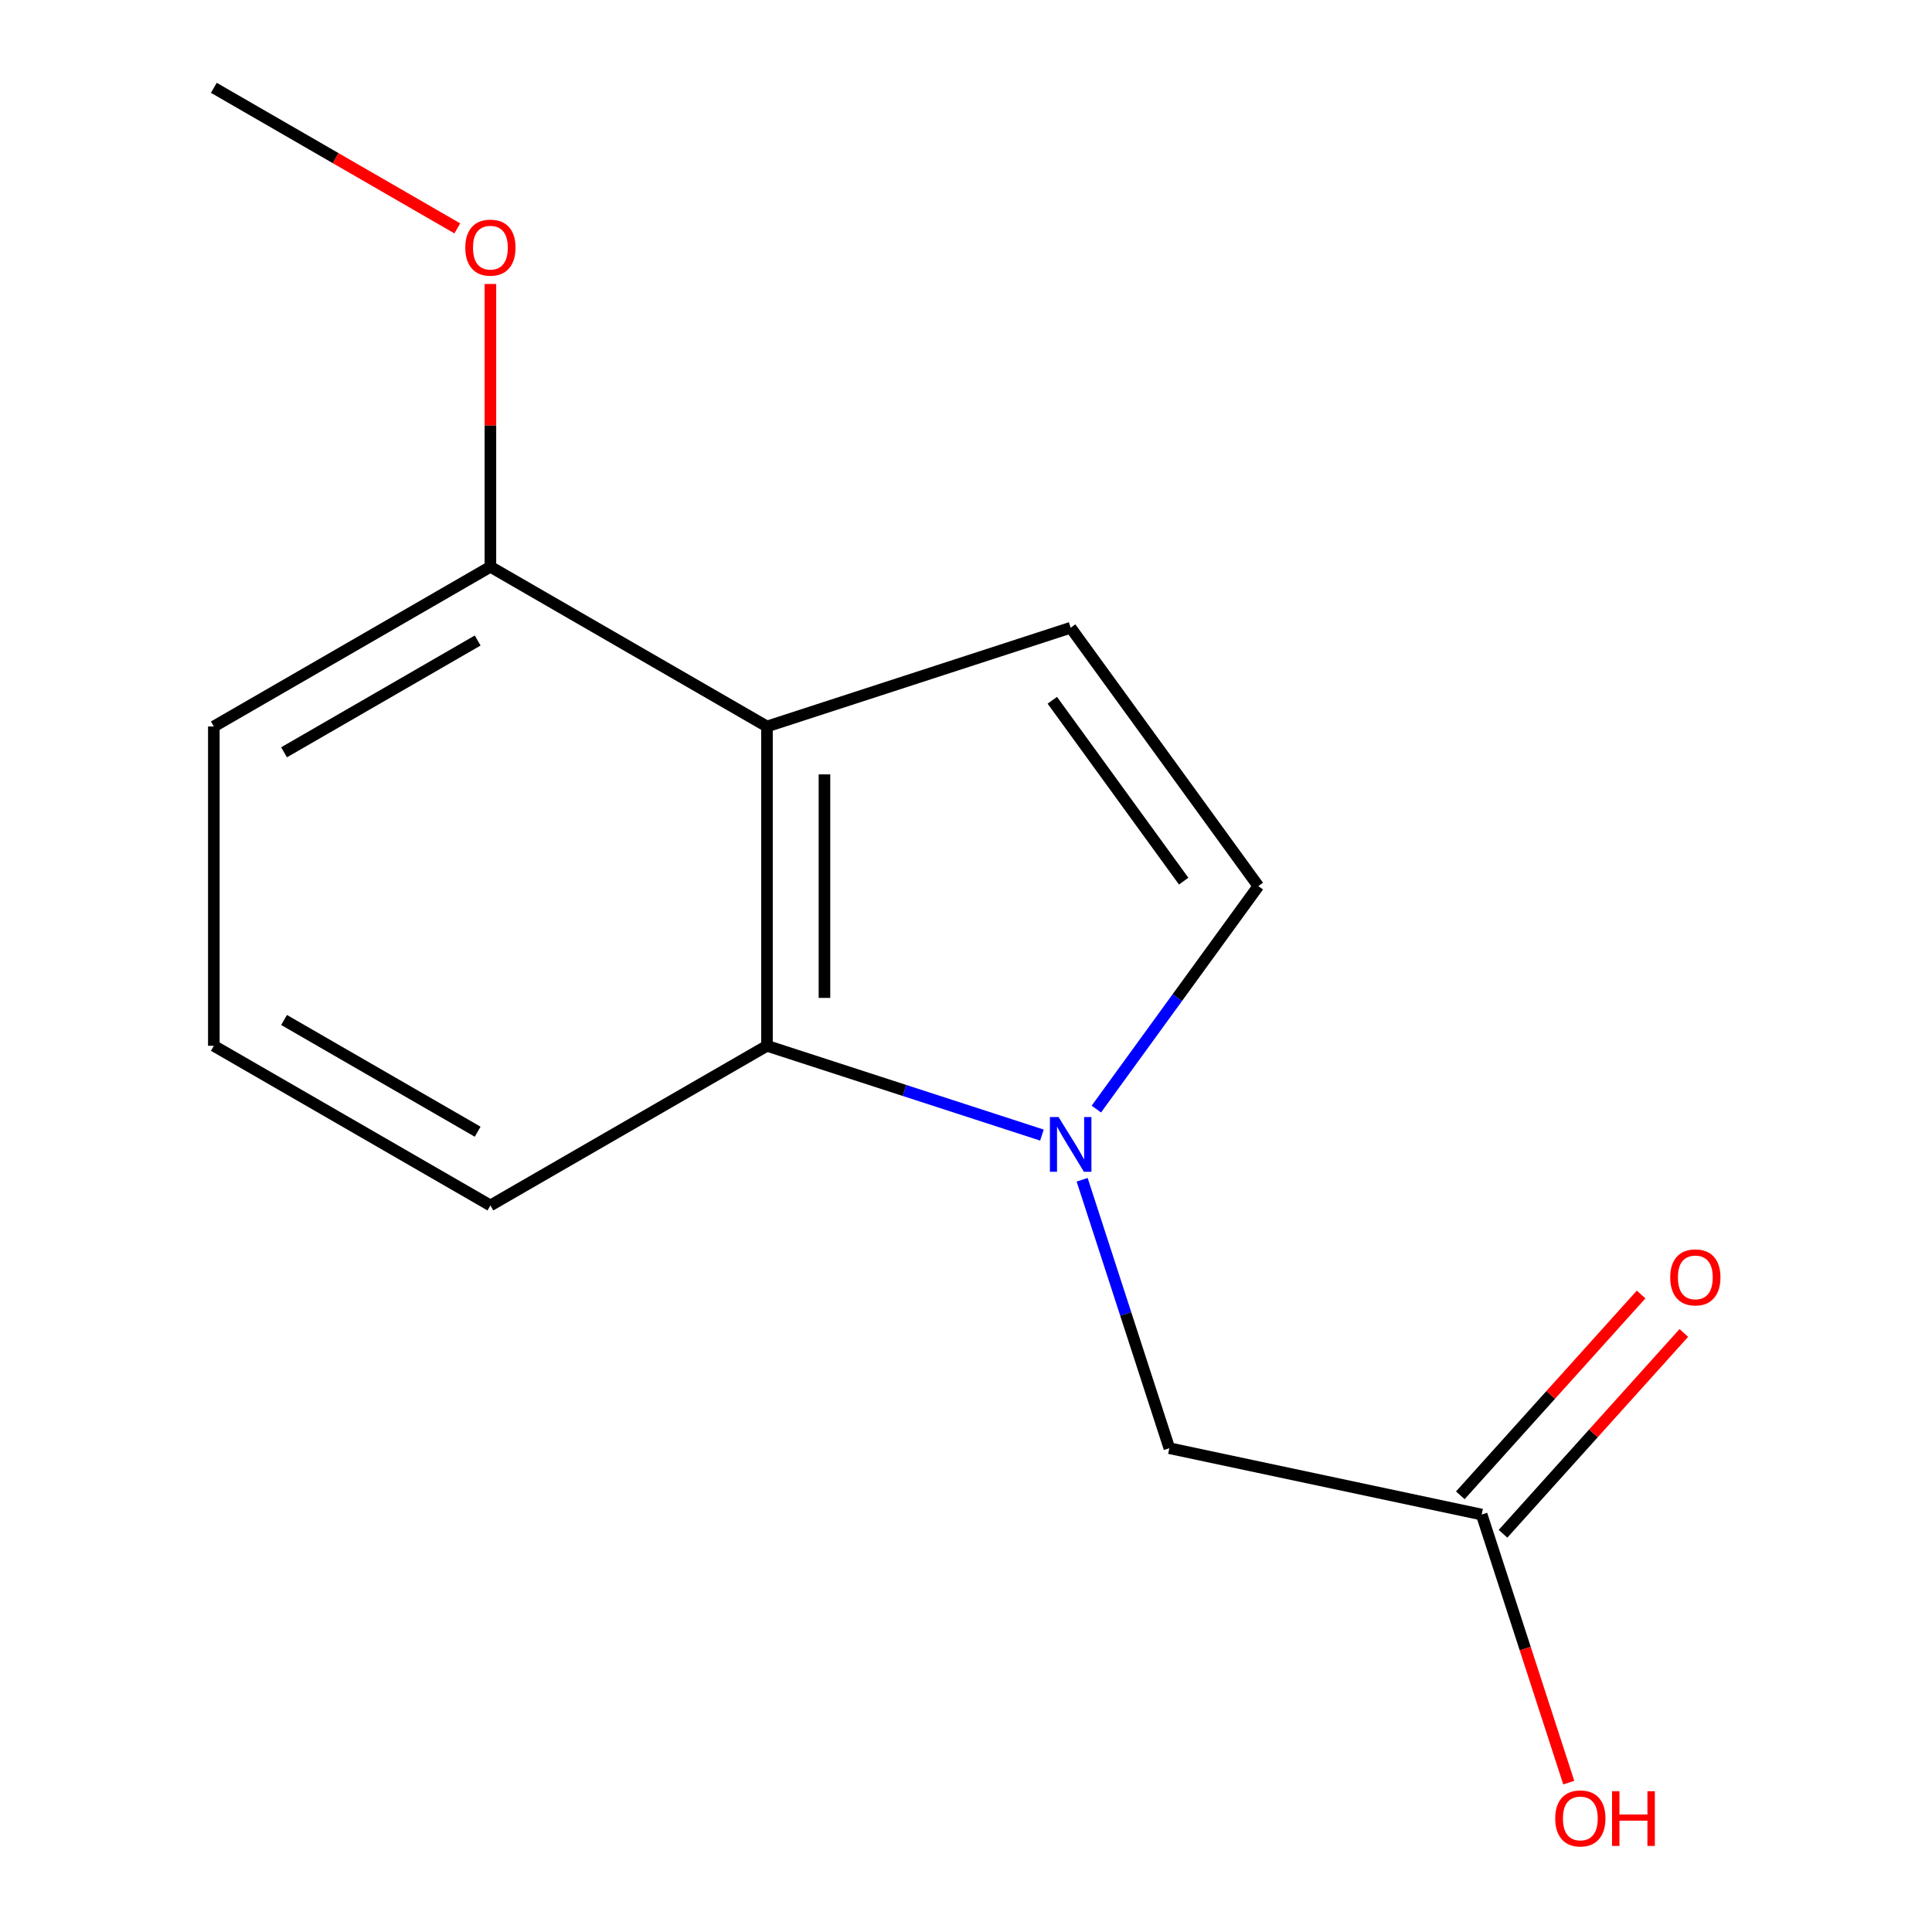 <?xml version='1.0' encoding='iso-8859-1'?>
<svg version='1.1' baseProfile='full'
              xmlns='http://www.w3.org/2000/svg'
                      xmlns:rdkit='http://www.rdkit.org/xml'
                      xmlns:xlink='http://www.w3.org/1999/xlink'
                  xml:space='preserve'
width='1000px' height='1000px' viewBox='0 0 1000 1000'>
<!-- END OF HEADER -->
<rect style='opacity:1.0;fill:#FFFFFF;stroke:none' width='1000' height='1000' x='0' y='0'> </rect>
<path class='bond-1' d='M 539.301,587.518 L 468.145,564.413' style='fill:none;fill-rule:evenodd;stroke:#0000FF;stroke-width:6px;stroke-linecap:butt;stroke-linejoin:miter;stroke-opacity:1' />
<path class='bond-1' d='M 468.145,564.413 L 396.988,541.307' style='fill:none;fill-rule:evenodd;stroke:#000000;stroke-width:6px;stroke-linecap:butt;stroke-linejoin:miter;stroke-opacity:1' />
<path class='bond-3' d='M 567.463,574.056 L 609.387,516.352' style='fill:none;fill-rule:evenodd;stroke:#0000FF;stroke-width:6px;stroke-linecap:butt;stroke-linejoin:miter;stroke-opacity:1' />
<path class='bond-3' d='M 609.387,516.352 L 651.311,458.649' style='fill:none;fill-rule:evenodd;stroke:#000000;stroke-width:6px;stroke-linecap:butt;stroke-linejoin:miter;stroke-opacity:1' />
<path class='bond-4' d='M 560.115,610.64 L 582.68,680.111' style='fill:none;fill-rule:evenodd;stroke:#0000FF;stroke-width:6px;stroke-linecap:butt;stroke-linejoin:miter;stroke-opacity:1' />
<path class='bond-4' d='M 582.68,680.111 L 605.246,749.582' style='fill:none;fill-rule:evenodd;stroke:#000000;stroke-width:6px;stroke-linecap:butt;stroke-linejoin:miter;stroke-opacity:1' />
<path class='bond-0' d='M 396.988,376.023 L 396.988,541.307' style='fill:none;fill-rule:evenodd;stroke:#000000;stroke-width:6px;stroke-linecap:butt;stroke-linejoin:miter;stroke-opacity:1' />
<path class='bond-0' d='M 426.739,400.816 L 426.739,516.515' style='fill:none;fill-rule:evenodd;stroke:#000000;stroke-width:6px;stroke-linecap:butt;stroke-linejoin:miter;stroke-opacity:1' />
<path class='bond-6' d='M 396.988,376.023 L 253.835,293.364' style='fill:none;fill-rule:evenodd;stroke:#000000;stroke-width:6px;stroke-linecap:butt;stroke-linejoin:miter;stroke-opacity:1' />
<path class='bond-14' d='M 396.988,376.023 L 554.173,324.917' style='fill:none;fill-rule:evenodd;stroke:#000000;stroke-width:6px;stroke-linecap:butt;stroke-linejoin:miter;stroke-opacity:1' />
<path class='bond-9' d='M 396.988,541.307 L 253.835,623.933' style='fill:none;fill-rule:evenodd;stroke:#000000;stroke-width:6px;stroke-linecap:butt;stroke-linejoin:miter;stroke-opacity:1' />
<path class='bond-2' d='M 554.173,324.917 L 651.311,458.649' style='fill:none;fill-rule:evenodd;stroke:#000000;stroke-width:6px;stroke-linecap:butt;stroke-linejoin:miter;stroke-opacity:1' />
<path class='bond-2' d='M 544.672,362.461 L 612.669,456.073' style='fill:none;fill-rule:evenodd;stroke:#000000;stroke-width:6px;stroke-linecap:butt;stroke-linejoin:miter;stroke-opacity:1' />
<path class='bond-5' d='M 605.246,749.582 L 766.91,783.928' style='fill:none;fill-rule:evenodd;stroke:#000000;stroke-width:6px;stroke-linecap:butt;stroke-linejoin:miter;stroke-opacity:1' />
<path class='bond-7' d='M 777.966,793.881 L 824.757,741.908' style='fill:none;fill-rule:evenodd;stroke:#000000;stroke-width:6px;stroke-linecap:butt;stroke-linejoin:miter;stroke-opacity:1' />
<path class='bond-7' d='M 824.757,741.908 L 871.549,689.934' style='fill:none;fill-rule:evenodd;stroke:#FF0000;stroke-width:6px;stroke-linecap:butt;stroke-linejoin:miter;stroke-opacity:1' />
<path class='bond-7' d='M 755.855,773.975 L 802.647,722.002' style='fill:none;fill-rule:evenodd;stroke:#000000;stroke-width:6px;stroke-linecap:butt;stroke-linejoin:miter;stroke-opacity:1' />
<path class='bond-7' d='M 802.647,722.002 L 849.438,670.028' style='fill:none;fill-rule:evenodd;stroke:#FF0000;stroke-width:6px;stroke-linecap:butt;stroke-linejoin:miter;stroke-opacity:1' />
<path class='bond-8' d='M 766.91,783.928 L 789.449,853.303' style='fill:none;fill-rule:evenodd;stroke:#000000;stroke-width:6px;stroke-linecap:butt;stroke-linejoin:miter;stroke-opacity:1' />
<path class='bond-8' d='M 789.449,853.303 L 811.988,922.678' style='fill:none;fill-rule:evenodd;stroke:#FF0000;stroke-width:6px;stroke-linecap:butt;stroke-linejoin:miter;stroke-opacity:1' />
<path class='bond-10' d='M 253.835,293.364 L 253.835,220.176' style='fill:none;fill-rule:evenodd;stroke:#000000;stroke-width:6px;stroke-linecap:butt;stroke-linejoin:miter;stroke-opacity:1' />
<path class='bond-10' d='M 253.835,220.176 L 253.835,146.988' style='fill:none;fill-rule:evenodd;stroke:#FF0000;stroke-width:6px;stroke-linecap:butt;stroke-linejoin:miter;stroke-opacity:1' />
<path class='bond-15' d='M 253.835,293.364 L 110.682,376.023' style='fill:none;fill-rule:evenodd;stroke:#000000;stroke-width:6px;stroke-linecap:butt;stroke-linejoin:miter;stroke-opacity:1' />
<path class='bond-15' d='M 247.239,331.528 L 147.032,389.389' style='fill:none;fill-rule:evenodd;stroke:#000000;stroke-width:6px;stroke-linecap:butt;stroke-linejoin:miter;stroke-opacity:1' />
<path class='bond-11' d='M 253.835,623.933 L 110.682,541.307' style='fill:none;fill-rule:evenodd;stroke:#000000;stroke-width:6px;stroke-linecap:butt;stroke-linejoin:miter;stroke-opacity:1' />
<path class='bond-11' d='M 247.234,585.772 L 147.027,527.934' style='fill:none;fill-rule:evenodd;stroke:#000000;stroke-width:6px;stroke-linecap:butt;stroke-linejoin:miter;stroke-opacity:1' />
<path class='bond-13' d='M 236.703,118.206 L 173.692,81.83' style='fill:none;fill-rule:evenodd;stroke:#FF0000;stroke-width:6px;stroke-linecap:butt;stroke-linejoin:miter;stroke-opacity:1' />
<path class='bond-13' d='M 173.692,81.83 L 110.682,45.455' style='fill:none;fill-rule:evenodd;stroke:#000000;stroke-width:6px;stroke-linecap:butt;stroke-linejoin:miter;stroke-opacity:1' />
<path class='bond-12' d='M 110.682,541.307 L 110.682,376.023' style='fill:none;fill-rule:evenodd;stroke:#000000;stroke-width:6px;stroke-linecap:butt;stroke-linejoin:miter;stroke-opacity:1' />
<path  class='atom-0' d='M 547.913 578.187
L 557.193 593.187
Q 558.113 594.667, 559.593 597.347
Q 561.073 600.027, 561.153 600.187
L 561.153 578.187
L 564.913 578.187
L 564.913 606.507
L 561.033 606.507
L 551.073 590.107
Q 549.913 588.187, 548.673 585.987
Q 547.473 583.787, 547.113 583.107
L 547.113 606.507
L 543.433 606.507
L 543.433 578.187
L 547.913 578.187
' fill='#0000FF'/>
<path  class='atom-8' d='M 864.502 661.169
Q 864.502 654.369, 867.862 650.569
Q 871.222 646.769, 877.502 646.769
Q 883.782 646.769, 887.142 650.569
Q 890.502 654.369, 890.502 661.169
Q 890.502 668.049, 887.102 671.969
Q 883.702 675.849, 877.502 675.849
Q 871.262 675.849, 867.862 671.969
Q 864.502 668.089, 864.502 661.169
M 877.502 672.649
Q 881.822 672.649, 884.142 669.769
Q 886.502 666.849, 886.502 661.169
Q 886.502 655.609, 884.142 652.809
Q 881.822 649.969, 877.502 649.969
Q 873.182 649.969, 870.822 652.769
Q 868.502 655.569, 868.502 661.169
Q 868.502 666.889, 870.822 669.769
Q 873.182 672.649, 877.502 672.649
' fill='#FF0000'/>
<path  class='atom-9' d='M 804.983 941.21
Q 804.983 934.41, 808.343 930.61
Q 811.703 926.81, 817.983 926.81
Q 824.263 926.81, 827.623 930.61
Q 830.983 934.41, 830.983 941.21
Q 830.983 948.09, 827.583 952.01
Q 824.183 955.89, 817.983 955.89
Q 811.743 955.89, 808.343 952.01
Q 804.983 948.13, 804.983 941.21
M 817.983 952.69
Q 822.303 952.69, 824.623 949.81
Q 826.983 946.89, 826.983 941.21
Q 826.983 935.65, 824.623 932.85
Q 822.303 930.01, 817.983 930.01
Q 813.663 930.01, 811.303 932.81
Q 808.983 935.61, 808.983 941.21
Q 808.983 946.93, 811.303 949.81
Q 813.663 952.69, 817.983 952.69
' fill='#FF0000'/>
<path  class='atom-9' d='M 834.383 927.13
L 838.223 927.13
L 838.223 939.17
L 852.703 939.17
L 852.703 927.13
L 856.543 927.13
L 856.543 955.45
L 852.703 955.45
L 852.703 942.37
L 838.223 942.37
L 838.223 955.45
L 834.383 955.45
L 834.383 927.13
' fill='#FF0000'/>
<path  class='atom-11' d='M 240.835 128.177
Q 240.835 121.377, 244.195 117.577
Q 247.555 113.777, 253.835 113.777
Q 260.115 113.777, 263.475 117.577
Q 266.835 121.377, 266.835 128.177
Q 266.835 135.057, 263.435 138.977
Q 260.035 142.857, 253.835 142.857
Q 247.595 142.857, 244.195 138.977
Q 240.835 135.097, 240.835 128.177
M 253.835 139.657
Q 258.155 139.657, 260.475 136.777
Q 262.835 133.857, 262.835 128.177
Q 262.835 122.617, 260.475 119.817
Q 258.155 116.977, 253.835 116.977
Q 249.515 116.977, 247.155 119.777
Q 244.835 122.577, 244.835 128.177
Q 244.835 133.897, 247.155 136.777
Q 249.515 139.657, 253.835 139.657
' fill='#FF0000'/>
</svg>
